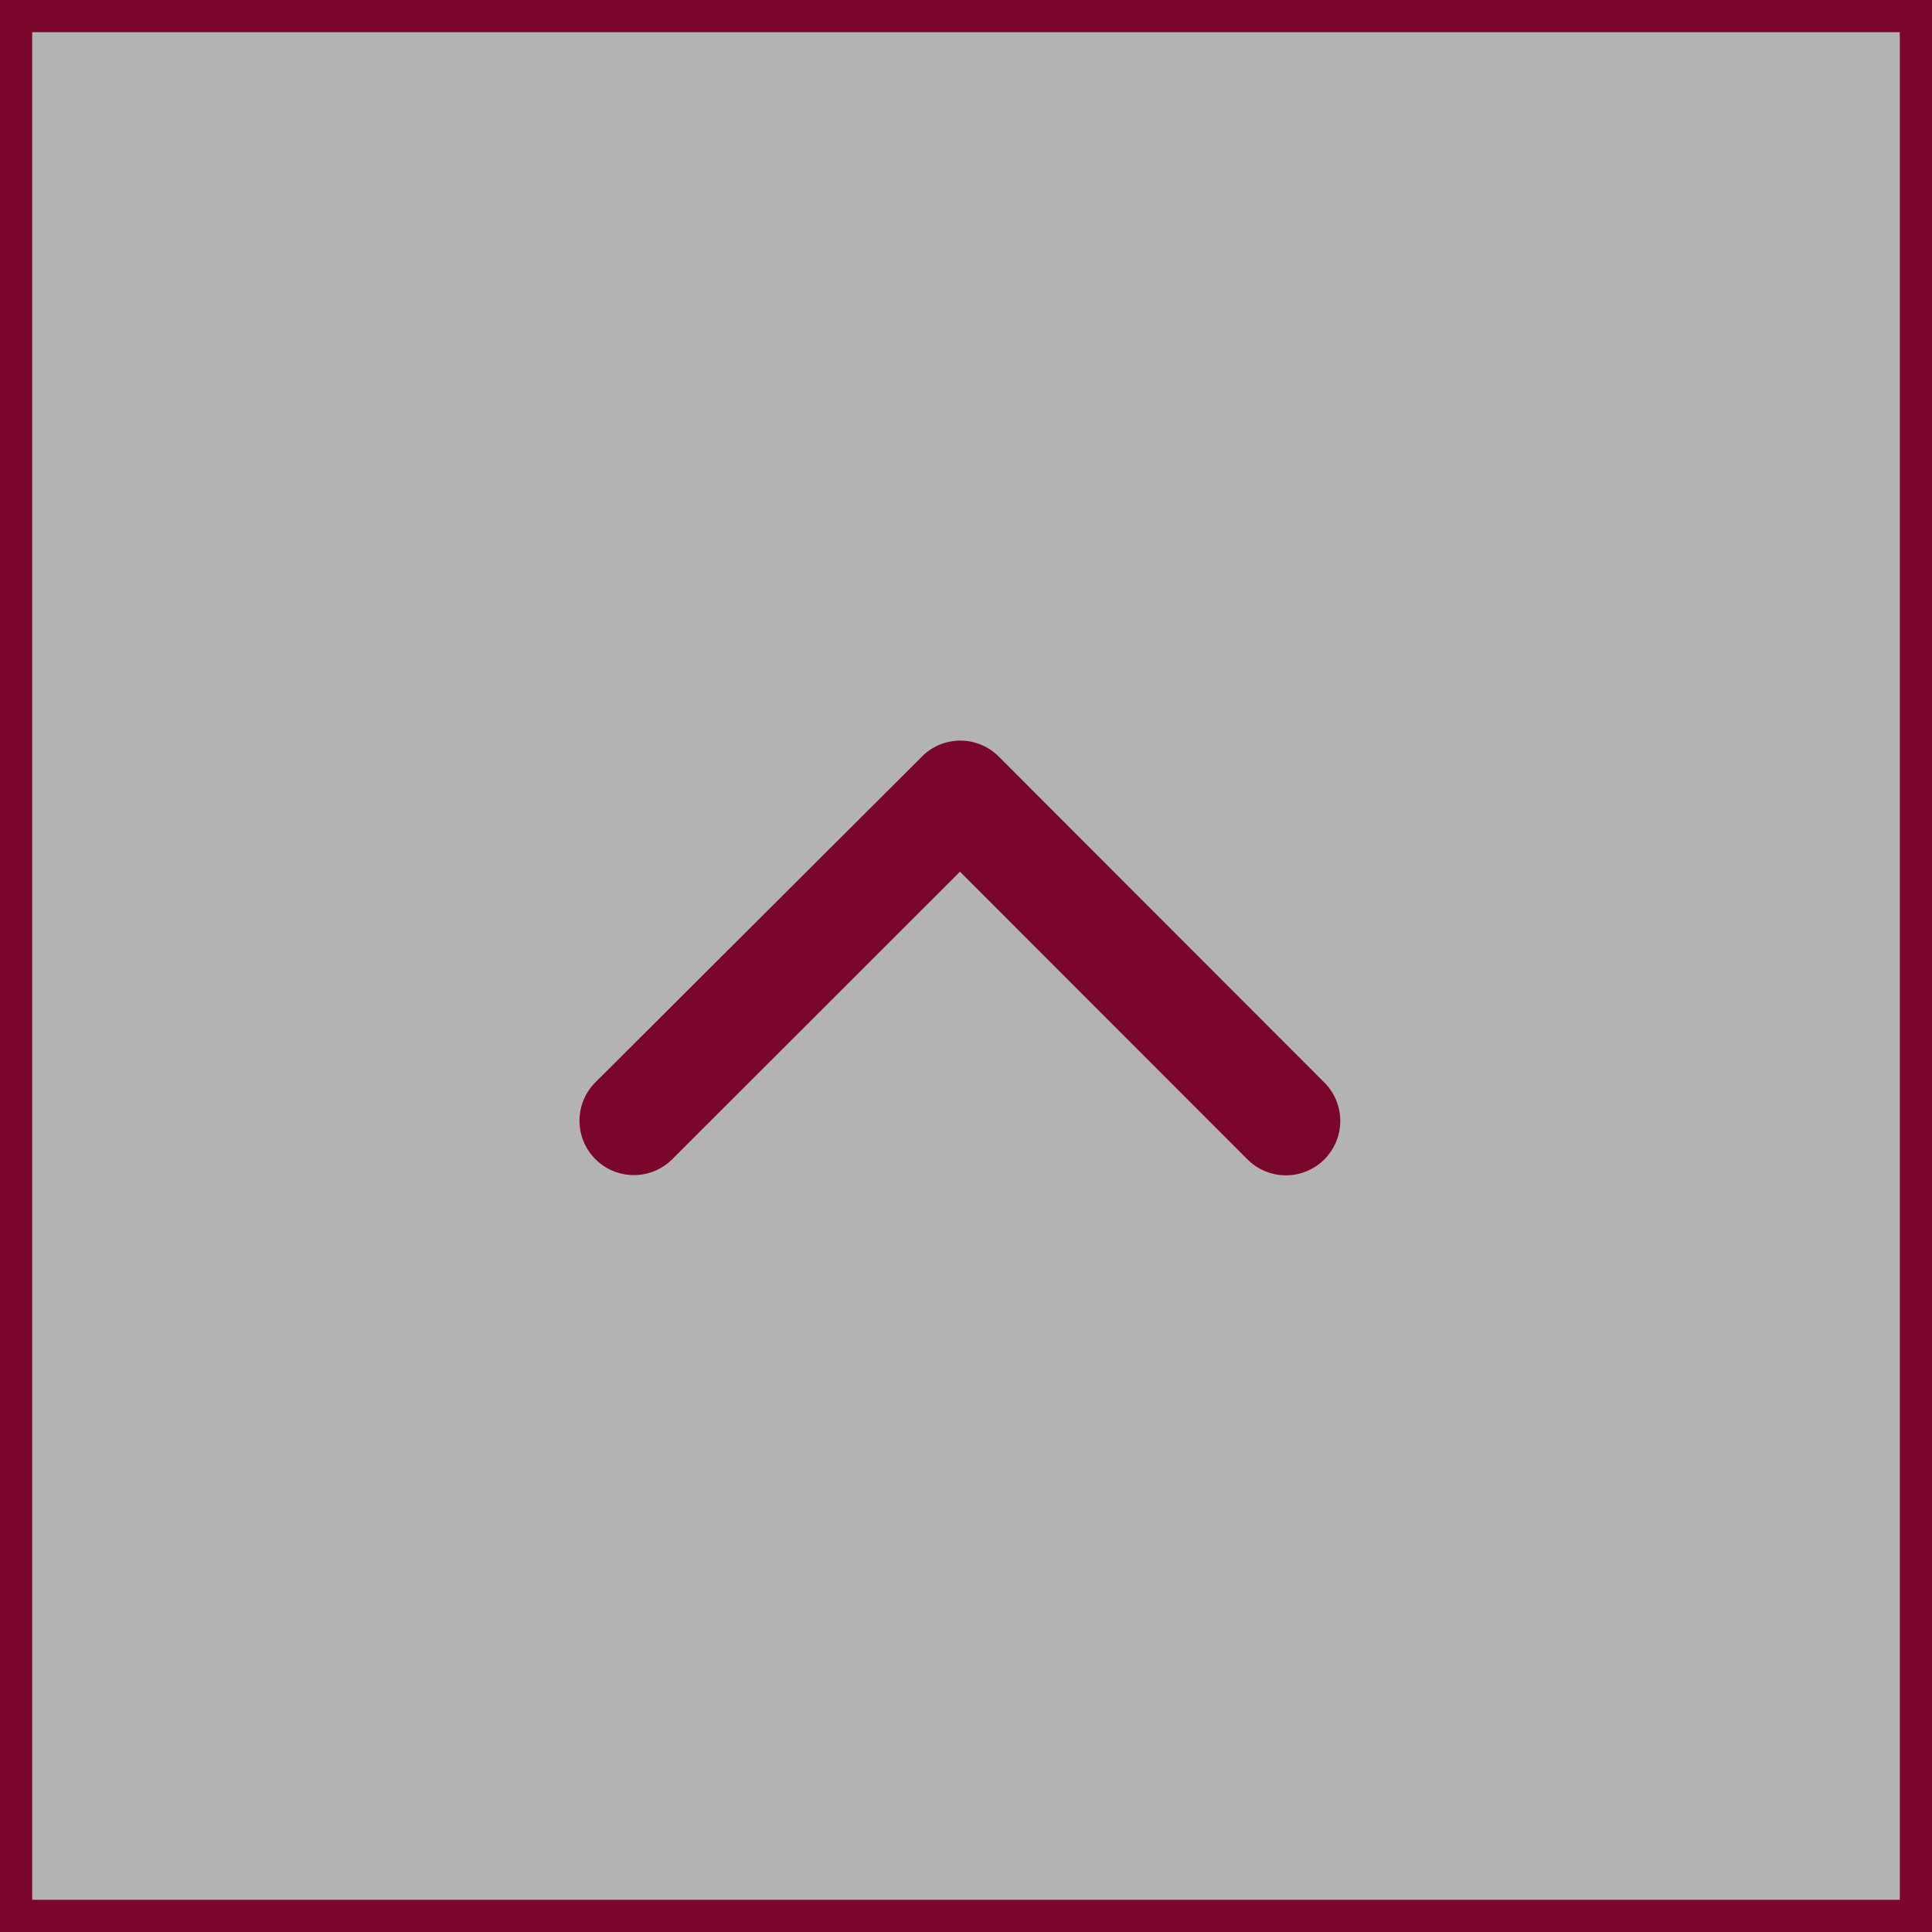 <svg xmlns="http://www.w3.org/2000/svg" width="60" height="60" viewBox="0 0 60 60">
  <g id="arrow-pagetop" transform="translate(-1447 -5292)">
    <g id="長方形_1773" data-name="長方形 1773" transform="translate(1447 5292)" stroke="#7a062a" stroke-width="1" opacity="0.3">
      <rect width="60" height="60" stroke="none"/>
      <rect x="0.5" y="0.5" width="59" height="59" fill="none"/>
    </g>
    <g id="長方形_1773-2" data-name="長方形 1773" transform="translate(1447 5292)" fill="none" stroke="#7a062a" stroke-width="1">
      <rect width="60" height="60" stroke="none"/>
      <rect x="0.5" y="0.5" width="59" height="59" fill="none"/>
    </g>
    <path id="Icon_ionic-ios-arrow-up" data-name="Icon ionic-ios-arrow-up" d="M18,15.321l8.93,8.937a1.688,1.688,0,1,0,2.384-2.391L19.2,11.742a1.685,1.685,0,0,0-2.327-.049L6.68,21.86a1.688,1.688,0,0,0,2.384,2.391Z" transform="translate(1458.813 5303.75)" fill="#7a062a"/>
  </g>
</svg>

